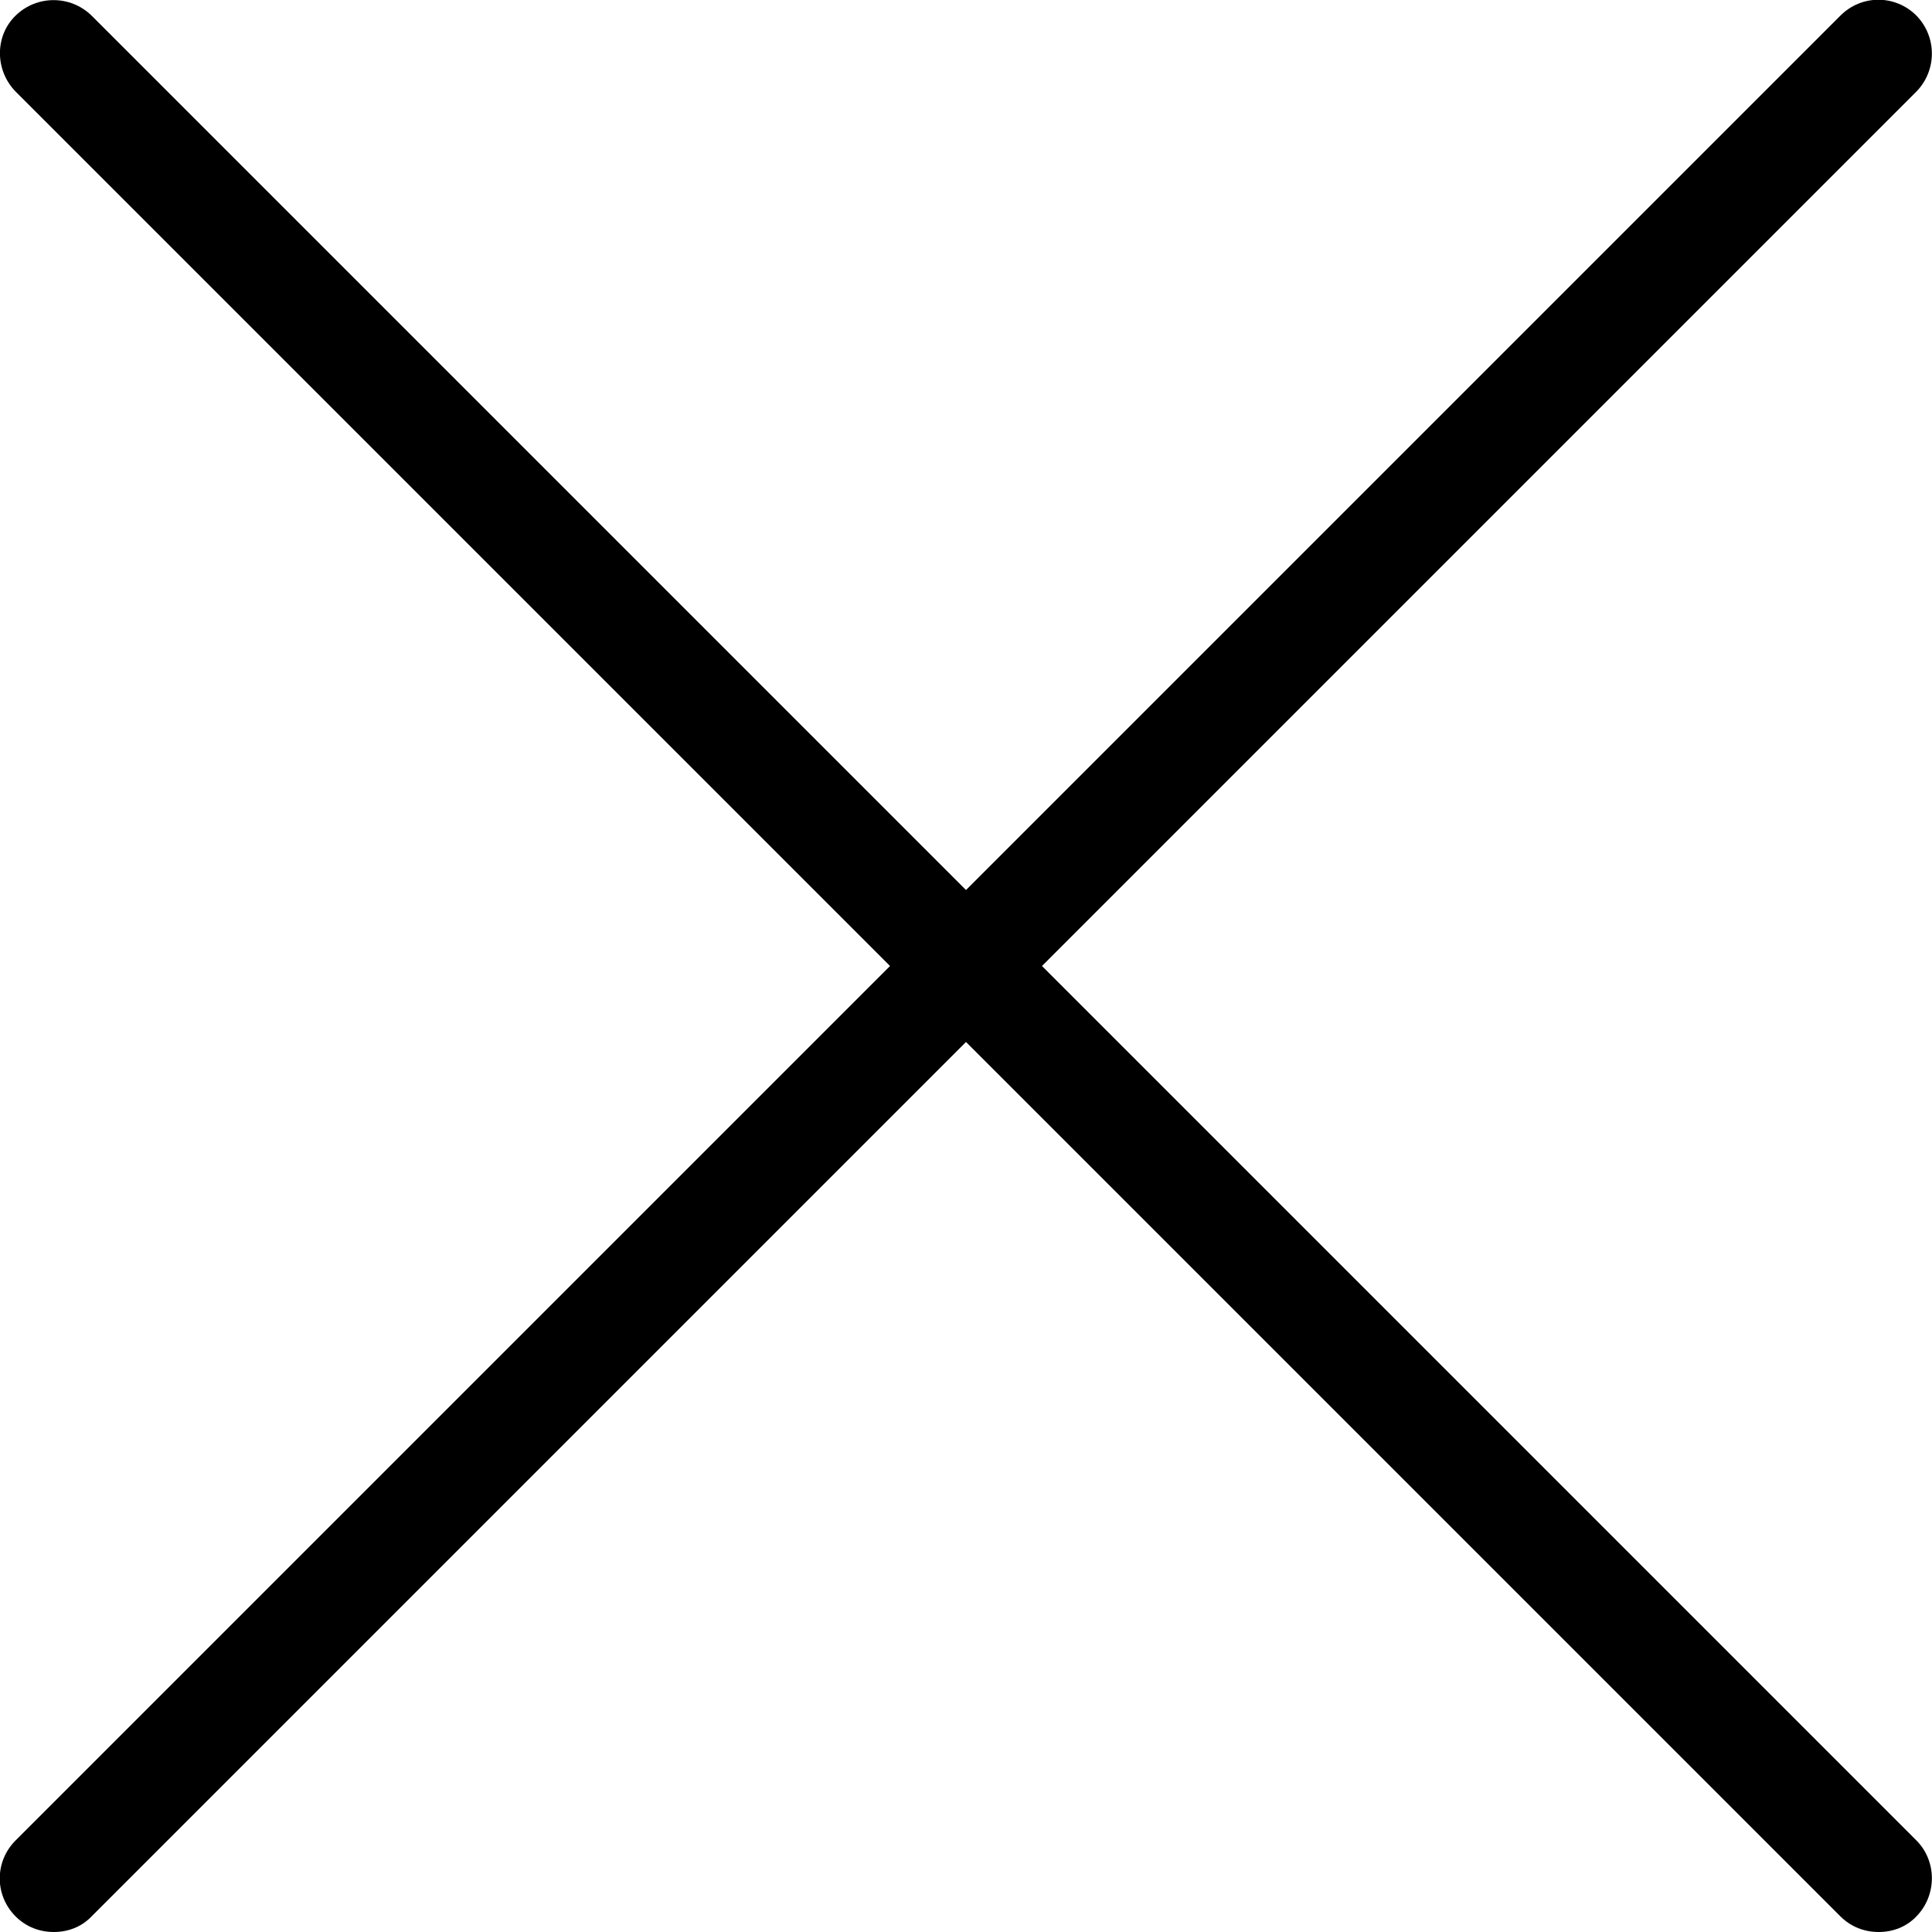 <?xml version="1.0" encoding="utf-8"?>
<!-- Generator: Adobe Illustrator 25.0.0, SVG Export Plug-In . SVG Version: 6.00 Build 0)  -->
<svg version="1.1" id="Capa_1" xmlns="http://www.w3.org/2000/svg" xmlns:xlink="http://www.w3.org/1999/xlink" x="0px" y="0px"
	 viewBox="0 0 384 384" style="enable-background:new 0 0 384 384;" xml:space="preserve">
<g>
	<g>
		<path d="M380.9,365.8L18.2,3.1C14-1,7.3-1,3.1,3.1S-1,14,3.1,18.2l362.7,362.7c2.1,2.1,4.8,3.1,7.6,3.1s5.5-1,7.5-3.1
			C385,376.7,385,369.9,380.9,365.8z"/>
	</g>
</g>
<g>
	<g>
		<path d="M380.9,3.1c-4.2-4.2-10.9-4.2-15.1,0L3.1,365.8c-4.2,4.2-4.2,10.9,0,15.1c2.1,2.1,4.8,3.1,7.6,3.1s5.5-1,7.5-3.1
			L380.9,18.2C385,14,385,7.3,380.9,3.1z"/>
	</g>
</g>
</svg>
